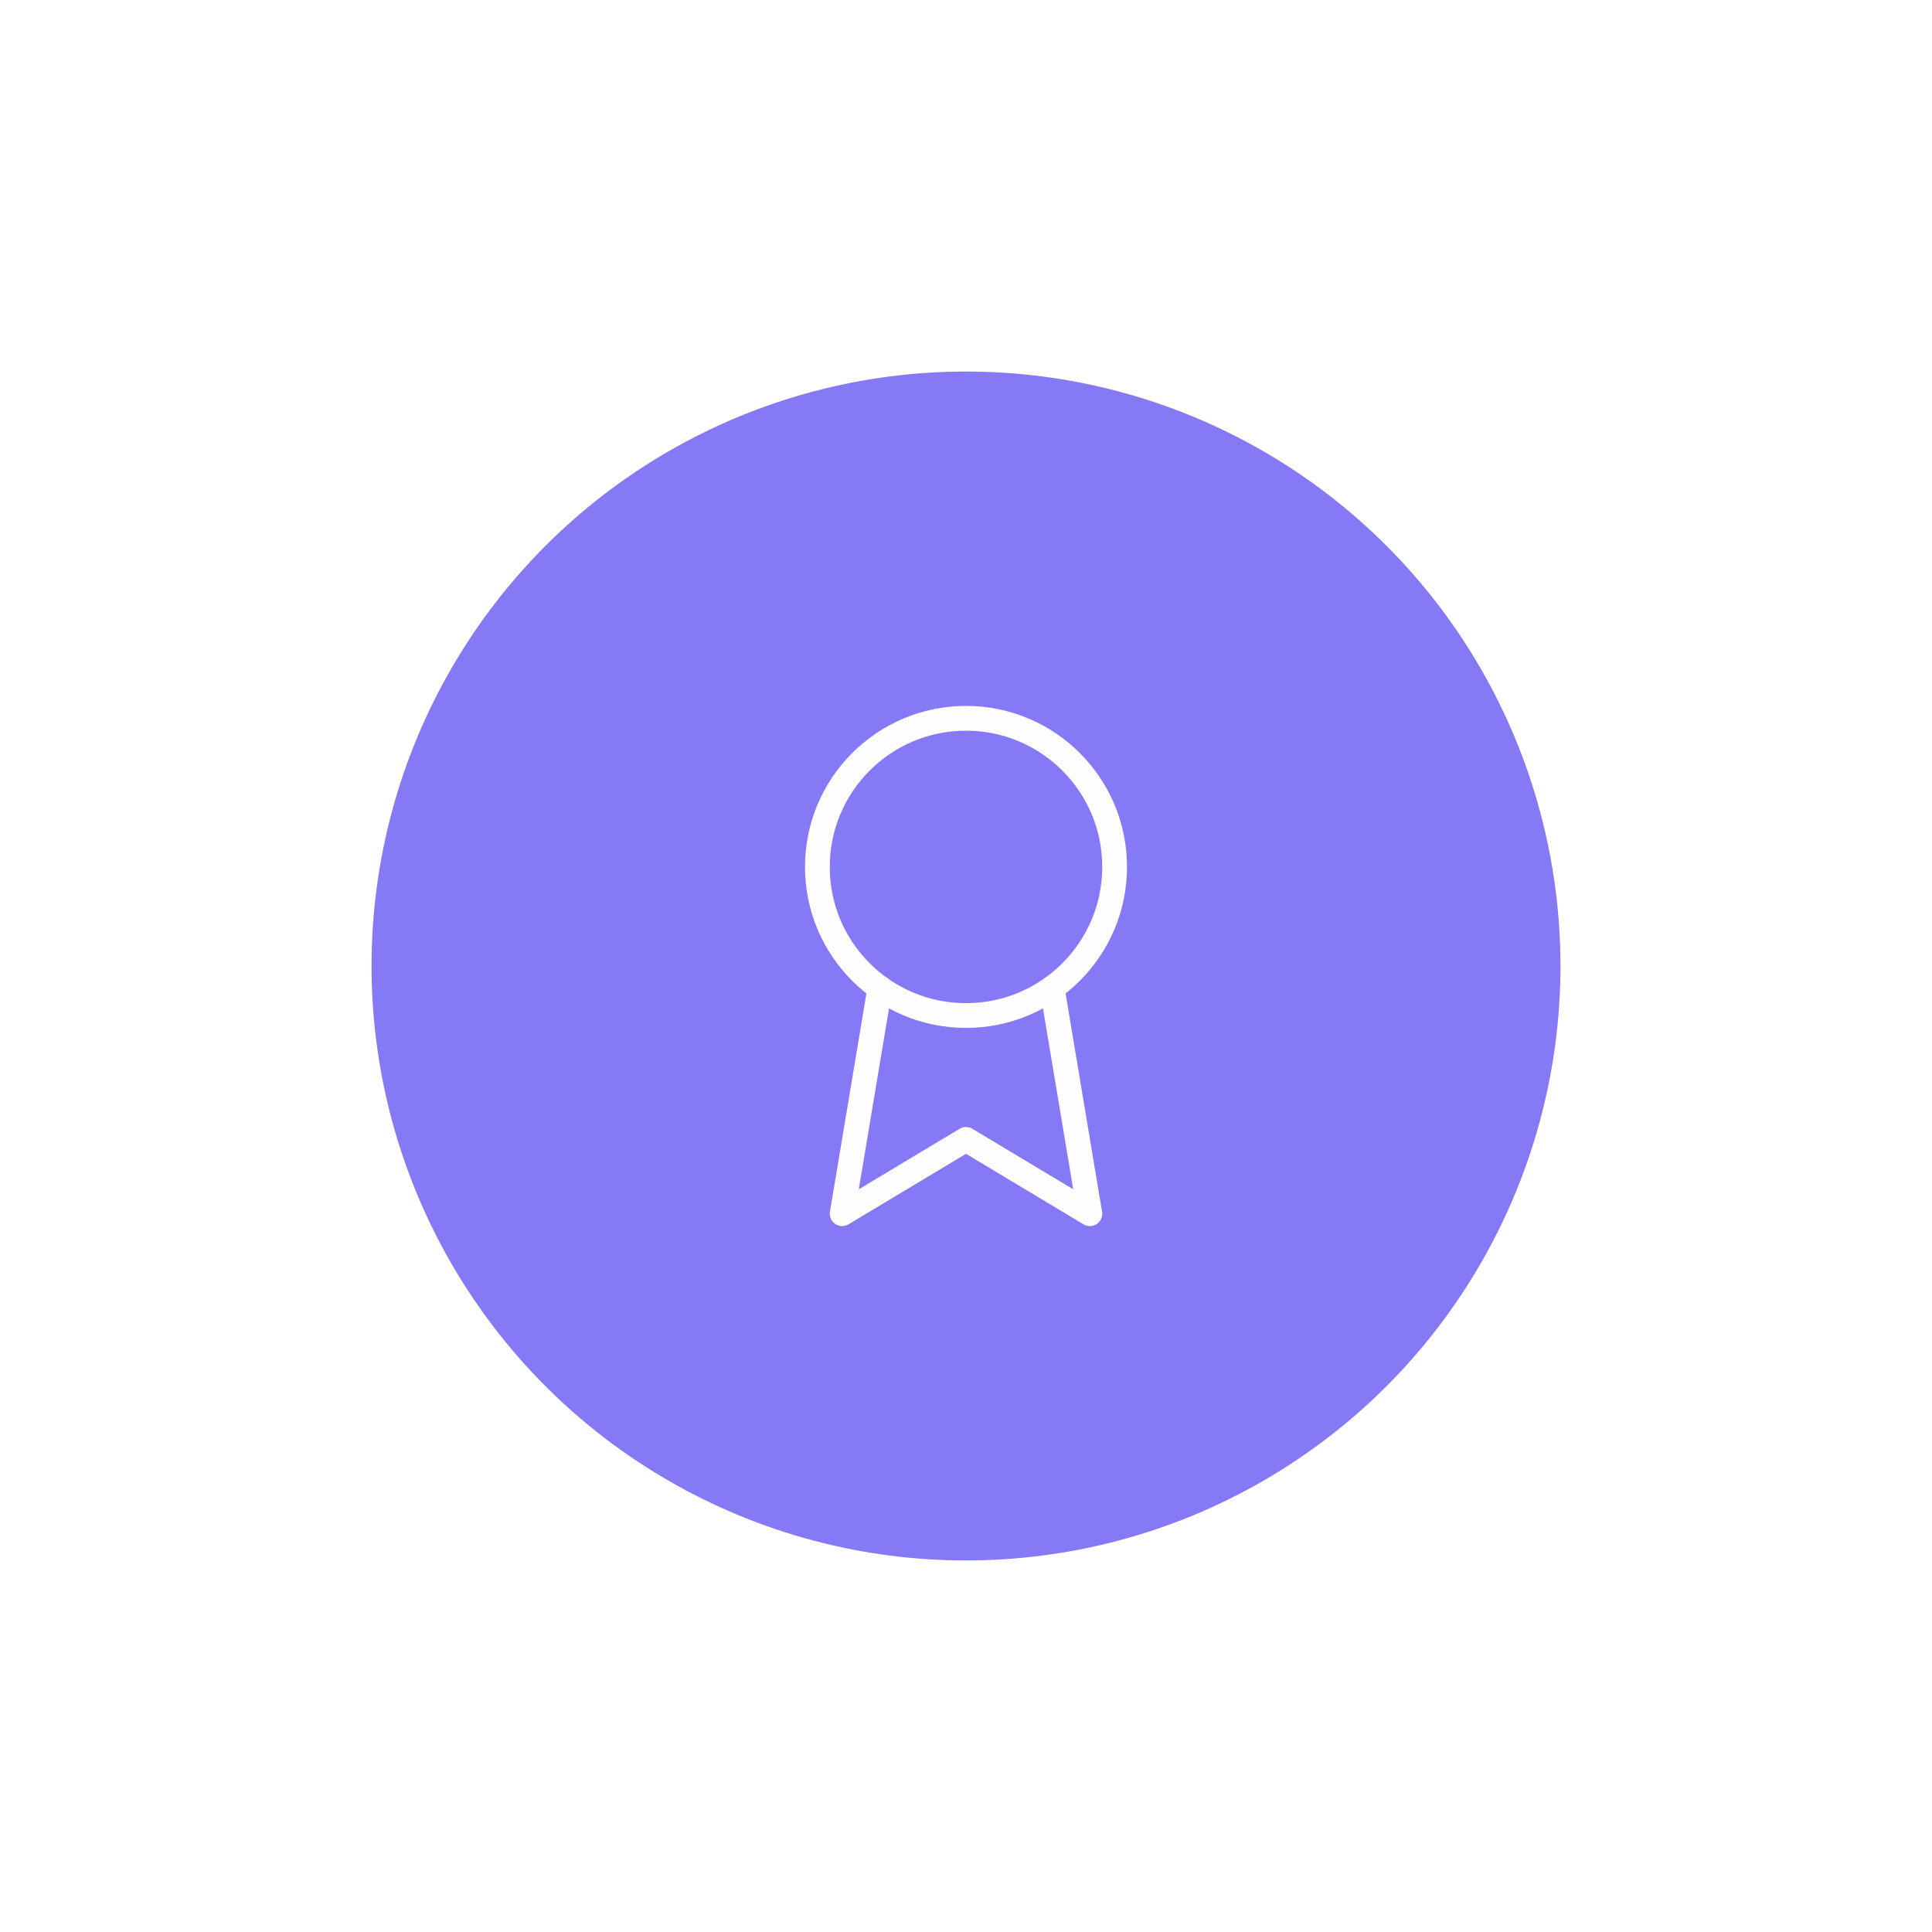 <svg width="78" height="78" viewBox="0 0 78 78" fill="none" xmlns="http://www.w3.org/2000/svg">
<g filter="url(#filter0_d_214_1863)">
<circle cx="39" cy="39" r="24" fill="#8679F6"/>
</g>
<path d="M39 41C42.314 41 45 38.314 45 35C45 31.686 42.314 29 39 29C35.686 29 33 31.686 33 35C33 38.314 35.686 41 39 41Z" stroke="#FDFDFD" stroke-linecap="round" stroke-linejoin="round"/>
<path d="M42.477 39.89L44 49L39 46L34 49L35.523 39.89" stroke="#FDFDFD" stroke-linecap="round" stroke-linejoin="round"/>
<defs>
<filter id="filter0_d_214_1863" x="0" y="0" width="78" height="78" filterUnits="userSpaceOnUse" color-interpolation-filters="sRGB">
<feFlood flood-opacity="0" result="BackgroundImageFix"/>
<feColorMatrix in="SourceAlpha" type="matrix" values="0 0 0 0 0 0 0 0 0 0 0 0 0 0 0 0 0 0 127 0" result="hardAlpha"/>
<feOffset/>
<feGaussianBlur stdDeviation="7.5"/>
<feComposite in2="hardAlpha" operator="out"/>
<feColorMatrix type="matrix" values="0 0 0 0 0 0 0 0 0 0 0 0 0 0 0 0 0 0 0.1 0"/>
<feBlend mode="normal" in2="BackgroundImageFix" result="effect1_dropShadow_214_1863"/>
<feBlend mode="normal" in="SourceGraphic" in2="effect1_dropShadow_214_1863" result="shape"/>
</filter>
</defs>
</svg>
